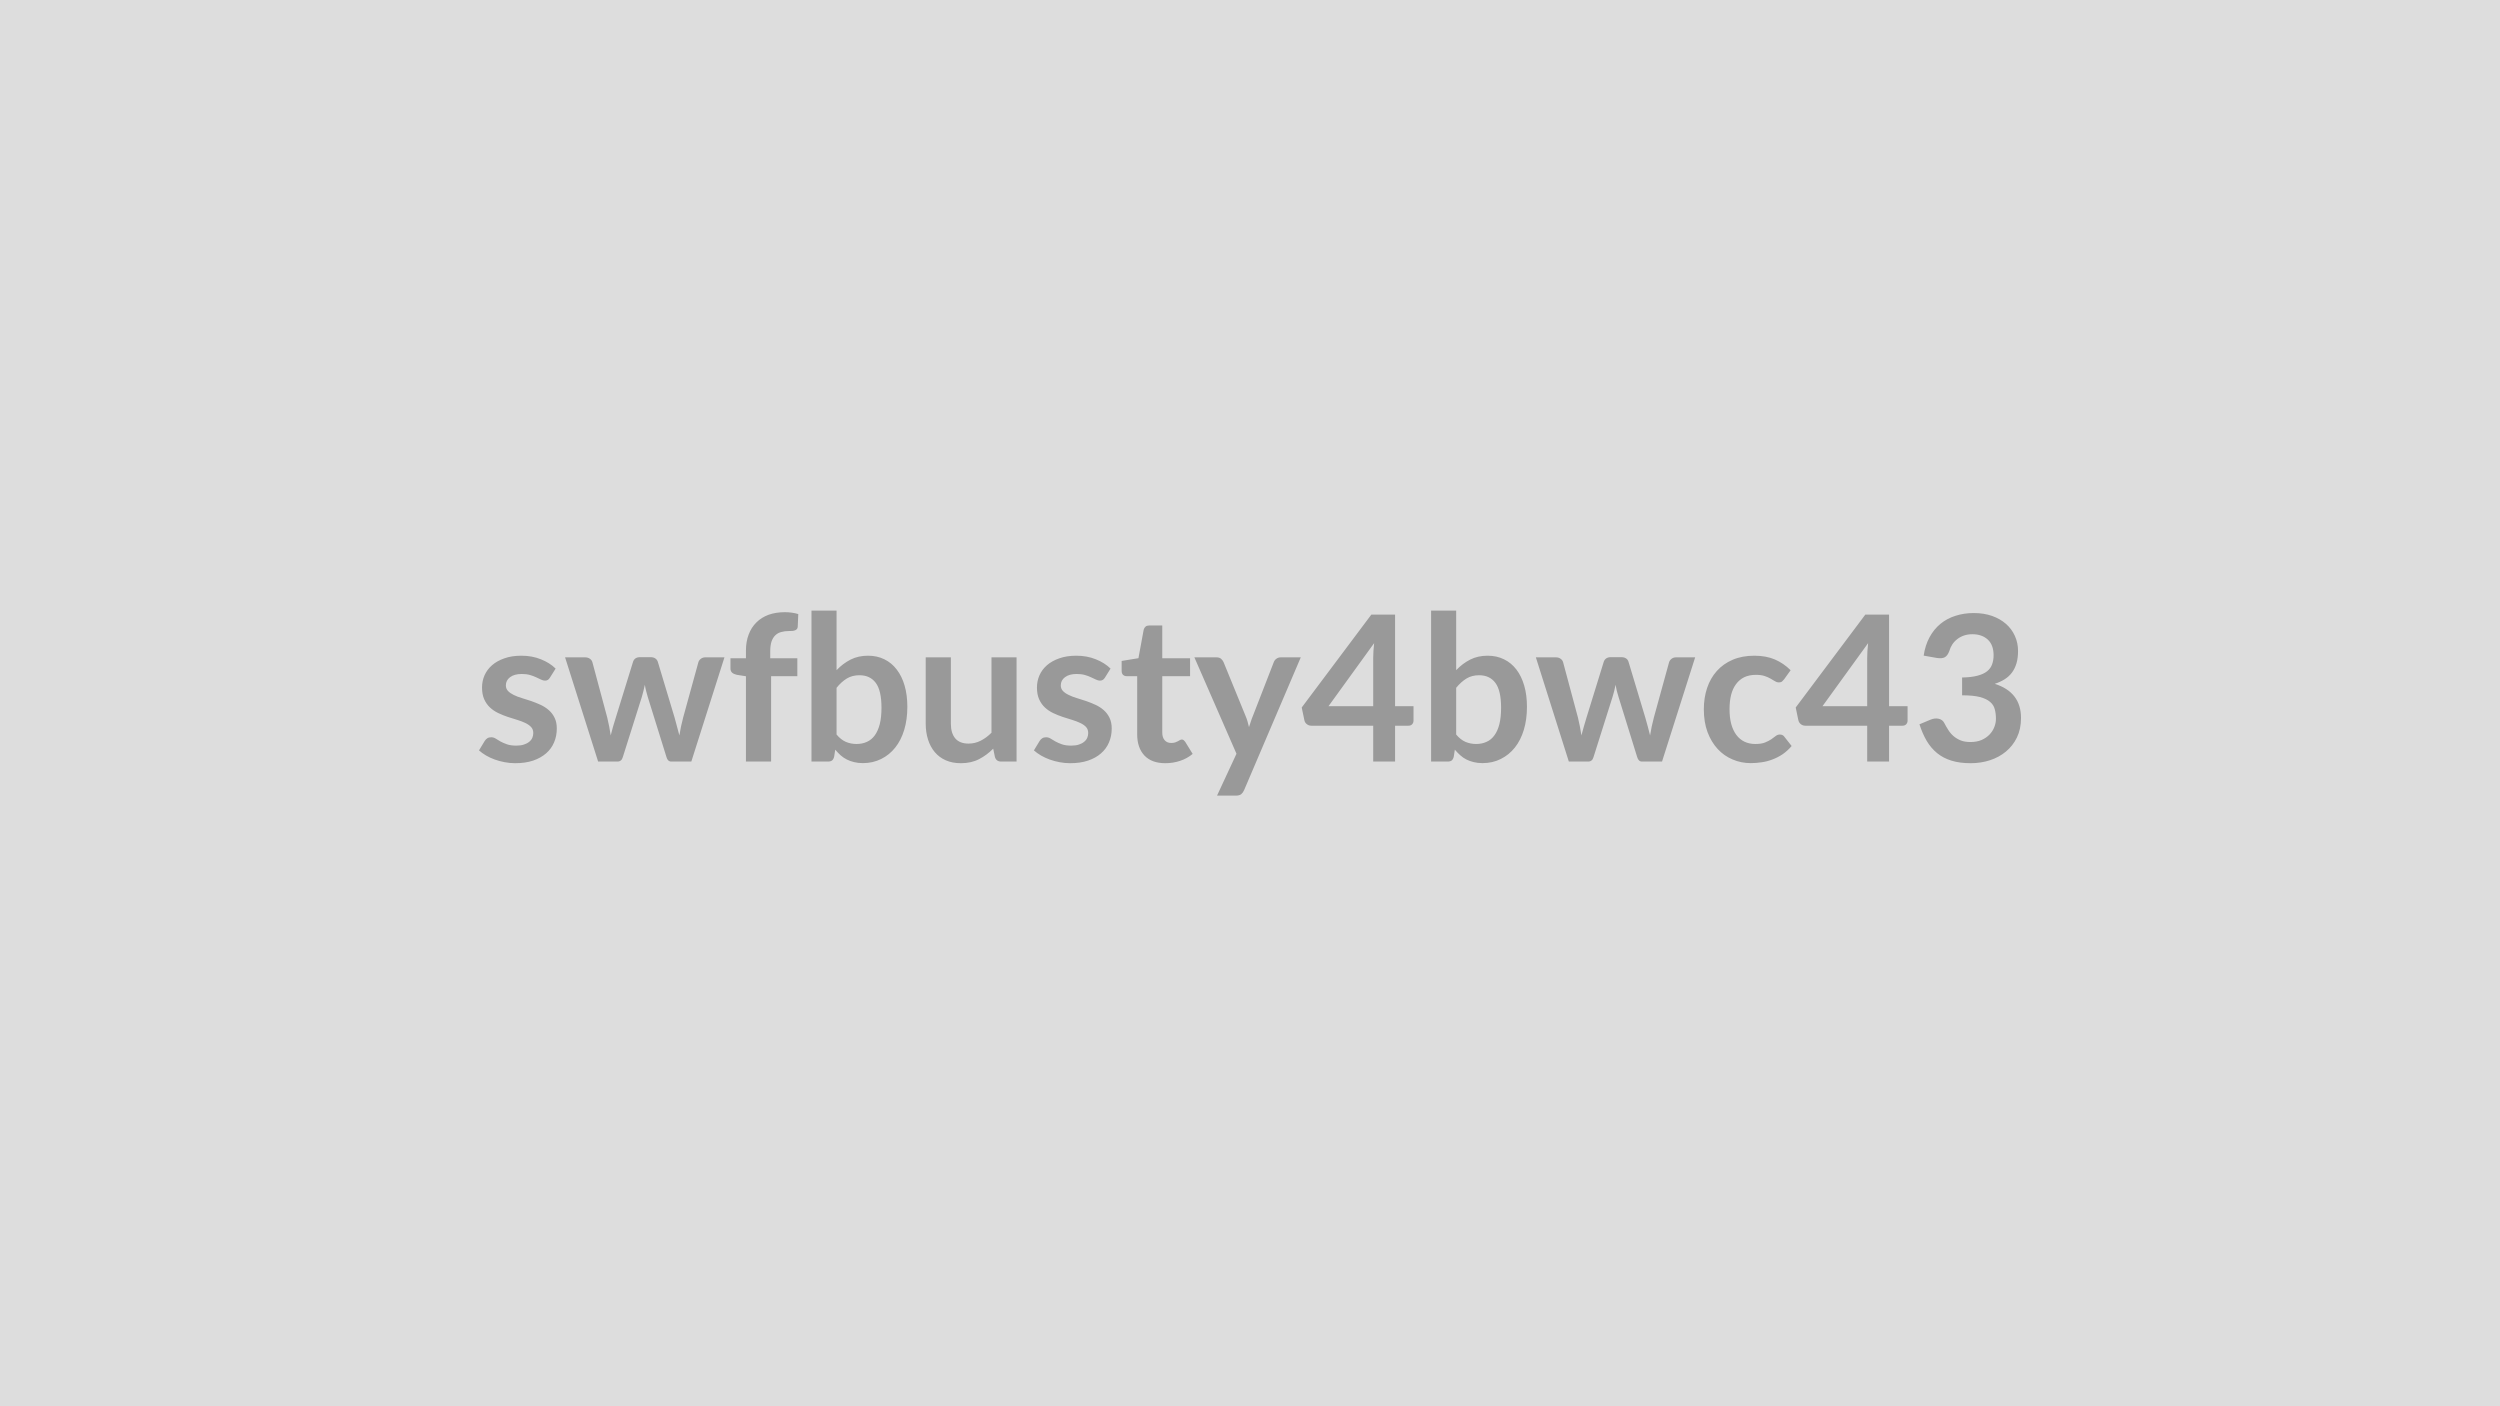<svg xmlns="http://www.w3.org/2000/svg" width="320" height="180" viewBox="0 0 320 180"><rect width="100%" height="100%" fill="#DDDDDD"/><path fill="#999999" d="m71.12 85.58-.73 1.16q-.13.21-.27.29-.14.09-.36.09-.24 0-.5-.13-.27-.13-.62-.29-.35-.17-.8-.3t-1.06-.13q-.95 0-1.49.41-.54.4-.54 1.05 0 .43.28.72t.74.51q.46.23 1.05.4.58.18 1.19.38.6.21 1.19.48.58.27 1.05.68.46.4.74.98.28.57.28 1.37 0 .97-.35 1.78-.34.81-1.02 1.4t-1.67.93q-.99.33-2.29.33-.69 0-1.35-.13-.66-.12-1.26-.34-.61-.22-1.12-.52t-.9-.65l.74-1.22q.14-.22.34-.34.19-.12.49-.12t.57.17q.26.17.61.37.35.19.83.36.47.17 1.2.17.57 0 .98-.14.41-.13.68-.36.27-.22.39-.51t.12-.6q0-.47-.28-.77t-.74-.52-1.05-.4q-.59-.17-1.21-.38t-1.21-.49-1.05-.71-.74-1.05T61.7 88q0-.82.32-1.56.33-.74.96-1.29t1.57-.88q.94-.34 2.18-.34 1.38 0 2.51.46 1.13.45 1.88 1.19m19.16-1.44h2.45l-4.24 13.34h-2.57q-.45 0-.61-.57l-2.4-7.71q-.11-.39-.21-.77-.1-.39-.16-.78-.08.39-.18.79-.1.39-.21.78l-2.43 7.69q-.16.57-.69.57h-2.47l-4.23-13.34h2.56q.35 0 .6.17t.33.43l1.91 7.12q.14.59.25 1.15t.19 1.12q.14-.56.3-1.12l.35-1.15 2.21-7.15q.08-.26.3-.43.23-.16.56-.16h1.41q.34 0 .58.16.24.17.32.43l2.15 7.15.31 1.15q.15.57.3 1.13.17-1.11.48-2.28l1.96-7.12q.09-.26.33-.43.23-.17.55-.17m8.42 13.34h-3.22V86.56l-1.15-.18q-.38-.08-.61-.27-.22-.19-.22-.54v-1.31h1.98v-.99q0-1.14.35-2.05.34-.91.99-1.55.64-.64 1.56-.98.93-.33 2.08-.33.93 0 1.72.24l-.07 1.62q-.01.18-.1.29t-.24.17-.34.08q-.2.01-.42.01-.57 0-1.02.13-.45.12-.76.43-.31.3-.48.8-.16.5-.16 1.24v.89h3.47v2.29H98.7zm8.38-9.44v5.98q.55.66 1.19.94.64.27 1.36.27.74 0 1.33-.27.59-.26 1.01-.83.41-.56.64-1.44.22-.88.22-2.1 0-2.2-.73-3.18t-2.09-.98q-.93 0-1.62.42t-1.31 1.19m0-9.88v7.62q.81-.85 1.79-1.35t2.24-.5q1.16 0 2.09.46.93.45 1.58 1.31.66.85 1.01 2.06.35 1.2.35 2.71 0 1.63-.4 2.95-.4 1.33-1.15 2.27t-1.8 1.46q-1.06.53-2.34.53-.63 0-1.13-.13-.51-.12-.94-.34t-.79-.54q-.35-.32-.68-.71l-.14.9q-.08.33-.27.48-.19.14-.51.14h-2.12V78.16zm19.83 5.98h3.21v13.34h-1.97q-.63 0-.8-.59l-.22-1.06q-.82.83-1.81 1.34-.99.52-2.33.52-1.09 0-1.93-.37t-1.41-1.05-.86-1.6q-.3-.93-.3-2.05v-8.48h3.22v8.48q0 1.22.56 1.89.57.67 1.7.67.83 0 1.56-.37t1.38-1.02zm15.24 1.44-.72 1.16q-.13.21-.28.29-.14.09-.36.09-.23 0-.5-.13t-.62-.29q-.35-.17-.8-.3t-1.06-.13q-.95 0-1.49.41-.54.4-.54 1.05 0 .43.28.72t.75.51q.46.23 1.04.4.59.18 1.19.38.61.21 1.19.48.59.27 1.05.68.46.4.74.98.28.57.28 1.37 0 .97-.35 1.78-.34.81-1.02 1.4-.67.59-1.67.93-.99.33-2.29.33-.69 0-1.35-.13-.65-.12-1.26-.34-.6-.22-1.12-.52-.51-.3-.9-.65l.74-1.22q.14-.22.34-.34.19-.12.49-.12t.57.17q.26.17.62.37.35.19.82.36.48.17 1.2.17.58 0 .99-.14.4-.13.67-.36.27-.22.39-.51t.12-.6q0-.47-.27-.77-.28-.3-.75-.52-.46-.22-1.05-.4-.59-.17-1.21-.38t-1.21-.49-1.05-.71-.74-1.05-.28-1.51q0-.82.32-1.56.33-.74.96-1.29t1.57-.88q.95-.34 2.18-.34 1.38 0 2.51.46 1.13.45 1.88 1.19m7.01 12.11q-1.74 0-2.67-.98-.93-.99-.93-2.71v-7.45h-1.36q-.26 0-.45-.17-.18-.17-.18-.51V84.6l2.15-.35.67-3.64q.07-.26.25-.41.18-.14.47-.14h1.66v4.2h3.56v2.29h-3.56v7.22q0 .63.31.98.3.35.84.35.29 0 .5-.07.2-.07.35-.15t.26-.15q.12-.07.24-.07.14 0 .23.07t.2.21l.96 1.56q-.7.59-1.61.89t-1.89.3m14.77-13.55h2.57l-7.26 17.01q-.15.33-.37.51-.23.18-.7.18h-2.39l2.49-5.36-5.39-12.34h2.82q.38 0 .59.18.22.19.32.42l2.83 6.92q.15.35.25.7.09.35.18.71l.24-.72q.11-.36.26-.71l2.68-6.9q.1-.26.34-.43t.54-.17m6.12 6.25h5.72v-6.14q0-.88.12-1.93zm8.52 0h2.36v1.86q0 .26-.17.45-.16.19-.48.19h-1.71v4.59h-2.8v-4.59h-7.93q-.32 0-.57-.2t-.31-.5l-.34-1.63 8.91-11.89h3.04zm7.82-2.35v5.98q.55.66 1.19.94.65.27 1.36.27.74 0 1.33-.27.6-.26 1.01-.83.42-.56.64-1.44t.22-2.1q0-2.2-.73-3.18t-2.09-.98q-.92 0-1.61.42t-1.32 1.19m0-9.88v7.62q.81-.85 1.79-1.35t2.24-.5q1.16 0 2.09.46.93.45 1.59 1.31.65.85 1 2.06.35 1.2.35 2.71 0 1.63-.4 2.95-.4 1.33-1.15 2.27t-1.8 1.46q-1.05.53-2.34.53-.62 0-1.13-.13-.51-.12-.94-.34t-.78-.54q-.36-.32-.69-.71l-.14.9q-.08.33-.26.48-.19.14-.52.14h-2.12V78.16zm28.15 5.98h2.44l-4.24 13.34h-2.57q-.44 0-.61-.57l-2.39-7.71q-.12-.39-.22-.77-.09-.39-.16-.78-.08.39-.17.79-.1.39-.22.78l-2.43 7.69q-.16.57-.69.57h-2.47l-4.22-13.34h2.56q.35 0 .59.17.25.17.33.43l1.91 7.12q.14.59.25 1.15t.19 1.12q.15-.56.31-1.12t.34-1.15l2.21-7.15q.08-.26.31-.43.23-.16.55-.16h1.42q.34 0 .58.16.24.17.31.43l2.15 7.15q.17.59.32 1.15.15.57.29 1.13.17-1.11.48-2.28l1.96-7.12q.1-.26.33-.43t.56-.17m14.66 1.65-.84 1.17q-.15.18-.28.29-.14.1-.4.1-.25 0-.48-.15t-.56-.33q-.32-.19-.77-.34t-1.11-.15q-.85 0-1.49.3-.63.31-1.05.88-.43.57-.64 1.39-.2.81-.2 1.83 0 1.07.22 1.9.23.83.66 1.4t1.04.86 1.38.29 1.24-.19.8-.41q.32-.23.57-.42.24-.19.53-.19.39 0 .59.3l.92 1.17q-.53.62-1.15 1.05-.63.42-1.3.67-.67.26-1.38.36-.7.11-1.41.11-1.23 0-2.32-.47-1.1-.46-1.91-1.34-.82-.89-1.3-2.17-.47-1.28-.47-2.92 0-1.46.42-2.72.42-1.25 1.24-2.17t2.03-1.44 2.78-.52q1.5 0 2.62.48 1.13.49 2.02 1.38m4.08 4.6H239v-6.14q0-.88.12-1.93zm8.52 0h2.37v1.86q0 .26-.17.45t-.48.19h-1.72v4.59H239v-4.59h-7.93q-.32 0-.57-.2-.24-.2-.31-.5l-.34-1.63 8.91-11.89h3.04zm6.12-6.17-1.69-.3q.2-1.35.76-2.37t1.39-1.7q.84-.69 1.93-1.03 1.08-.35 2.33-.35 1.3 0 2.35.37 1.04.37 1.79 1.03.74.66 1.13 1.54.4.89.4 1.91 0 .9-.2 1.58t-.58 1.19-.94.86-1.26.58q1.69.54 2.52 1.63.84 1.09.84 2.74 0 1.41-.52 2.49-.52 1.07-1.41 1.81-.88.73-2.04 1.11-1.17.38-2.47.38-1.42 0-2.47-.33-1.05-.32-1.83-.96t-1.33-1.56q-.54-.92-.93-2.13l1.41-.59q.56-.23 1.05-.12t.71.53q.23.45.51.89.28.45.67.79t.92.56q.52.21 1.25.21.82 0 1.43-.26.61-.27 1.02-.7t.61-.95q.21-.53.21-1.06 0-.68-.15-1.23-.14-.55-.6-.94-.45-.39-1.3-.62-.85-.22-2.28-.22v-2.28q1.18-.02 1.96-.23.78-.2 1.24-.57t.64-.89q.19-.52.19-1.15 0-1.32-.74-2.01-.75-.69-1.98-.69-.57 0-1.05.16t-.87.46q-.38.29-.64.68t-.39.86q-.22.59-.58.79-.36.19-1.01.09"/></svg>